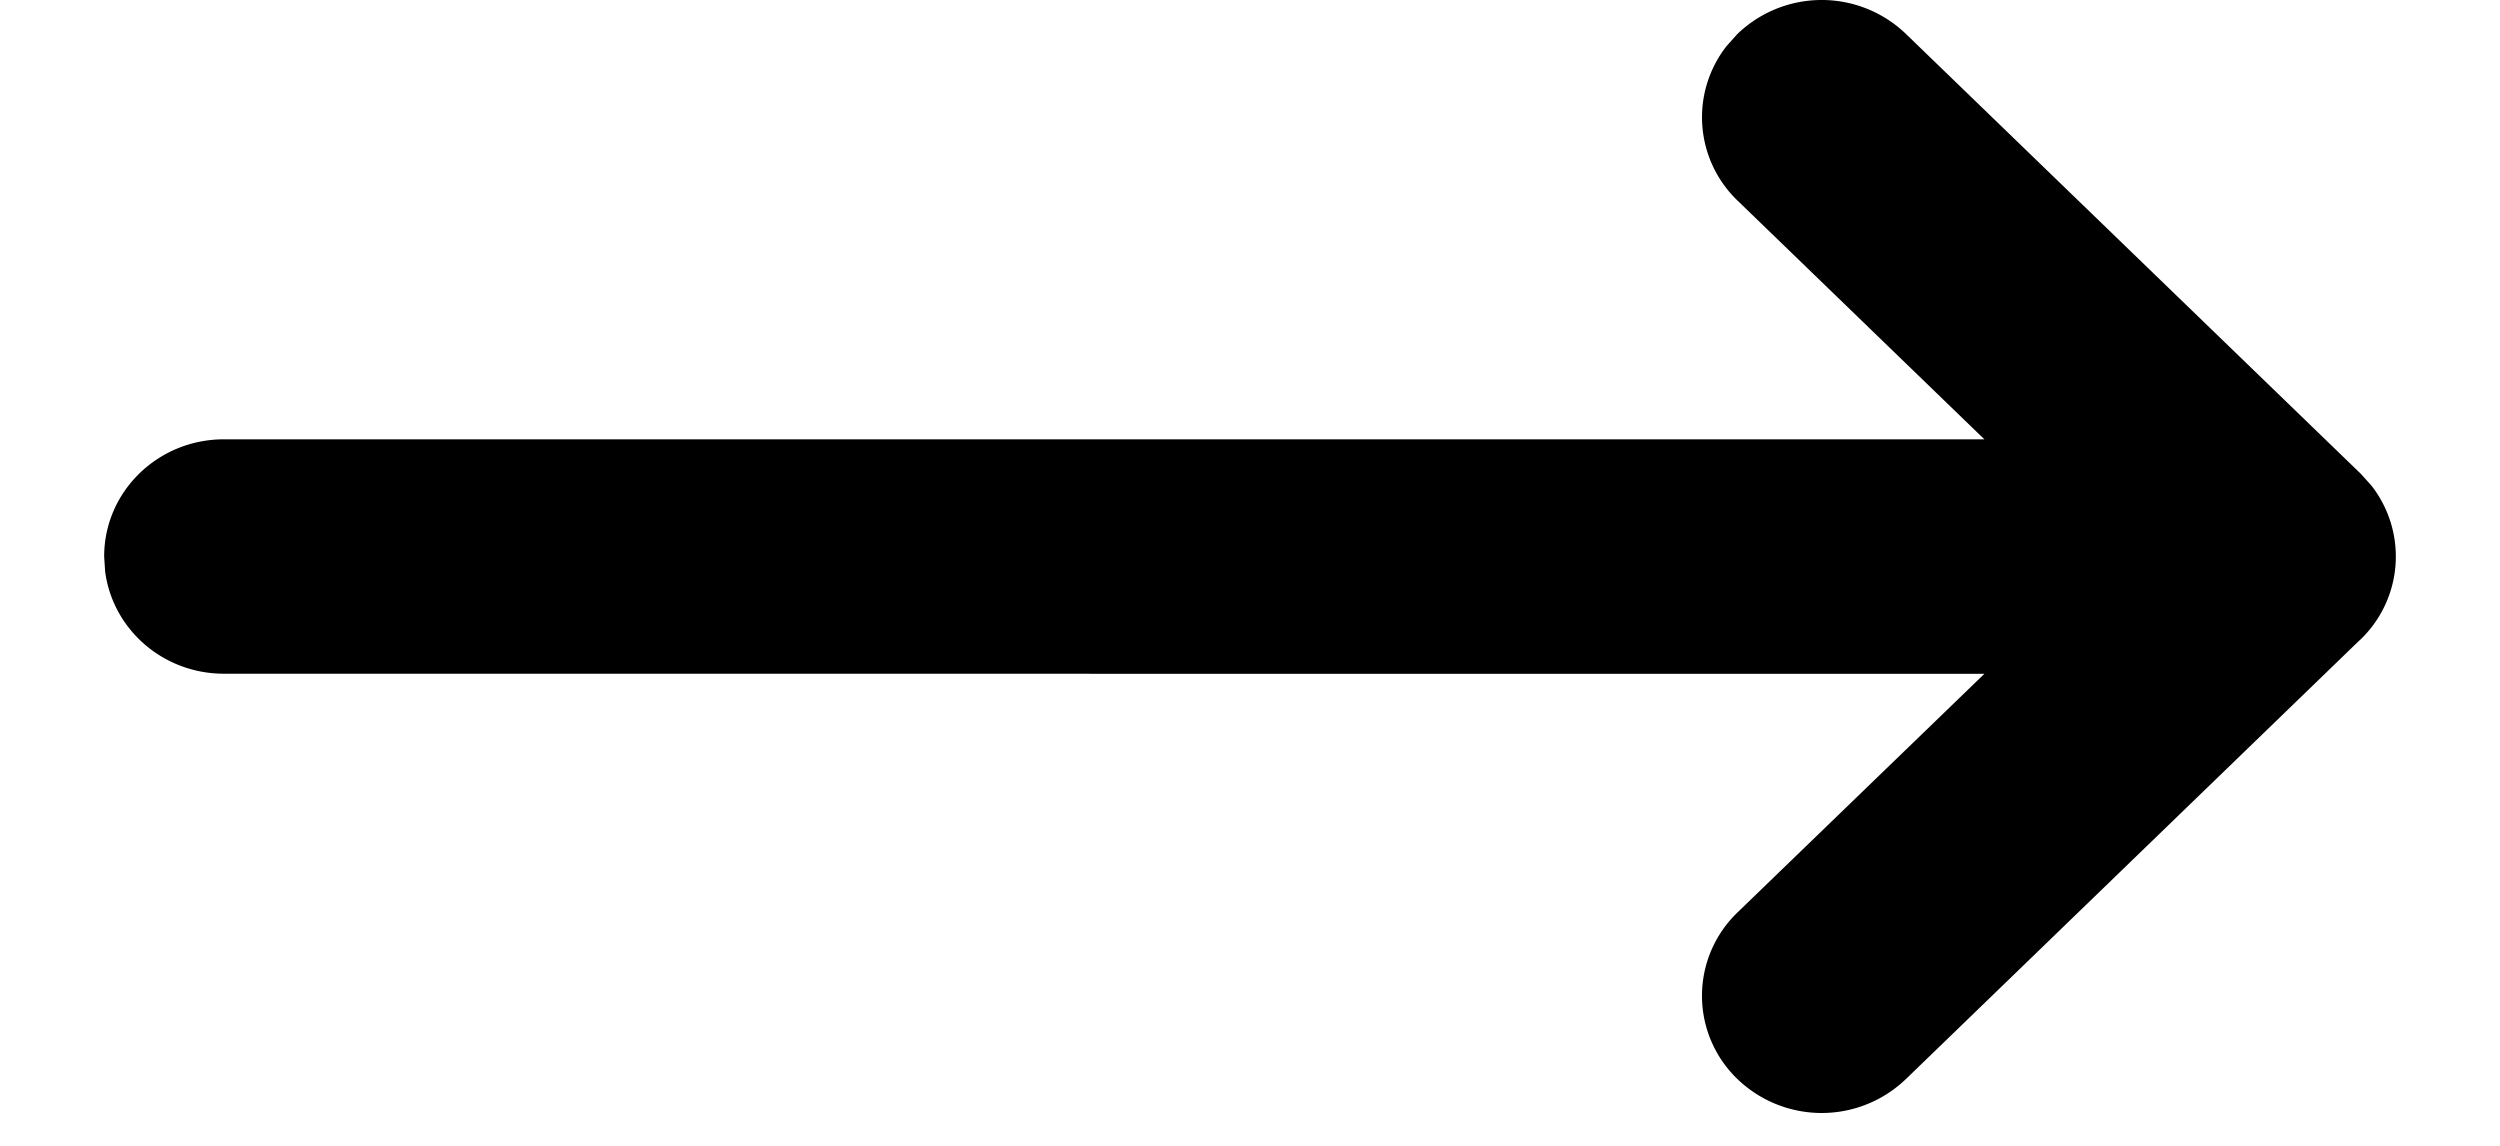 <svg width="24" height="11" viewBox="0 0 60 30" xmlns="http://www.w3.org/2000/svg"><path d="M47.169 28.256l11.848-11.46.068-.062a3.017 3.017 0 00.278-4.018l-.28-.311L47.17.885a3.181 3.181 0 00-4.414.01l-.282.316a3.023 3.023 0 00.292 4.042l6.462 6.25-46.093-.001C1.408 11.502 0 12.87 0 14.57l.025.387c.194 1.516 1.516 2.682 3.109 2.682l46.093.003-6.462 6.246a3.025 3.025 0 00-.01 4.357 3.181 3.181 0 004.414.01z"/></svg>